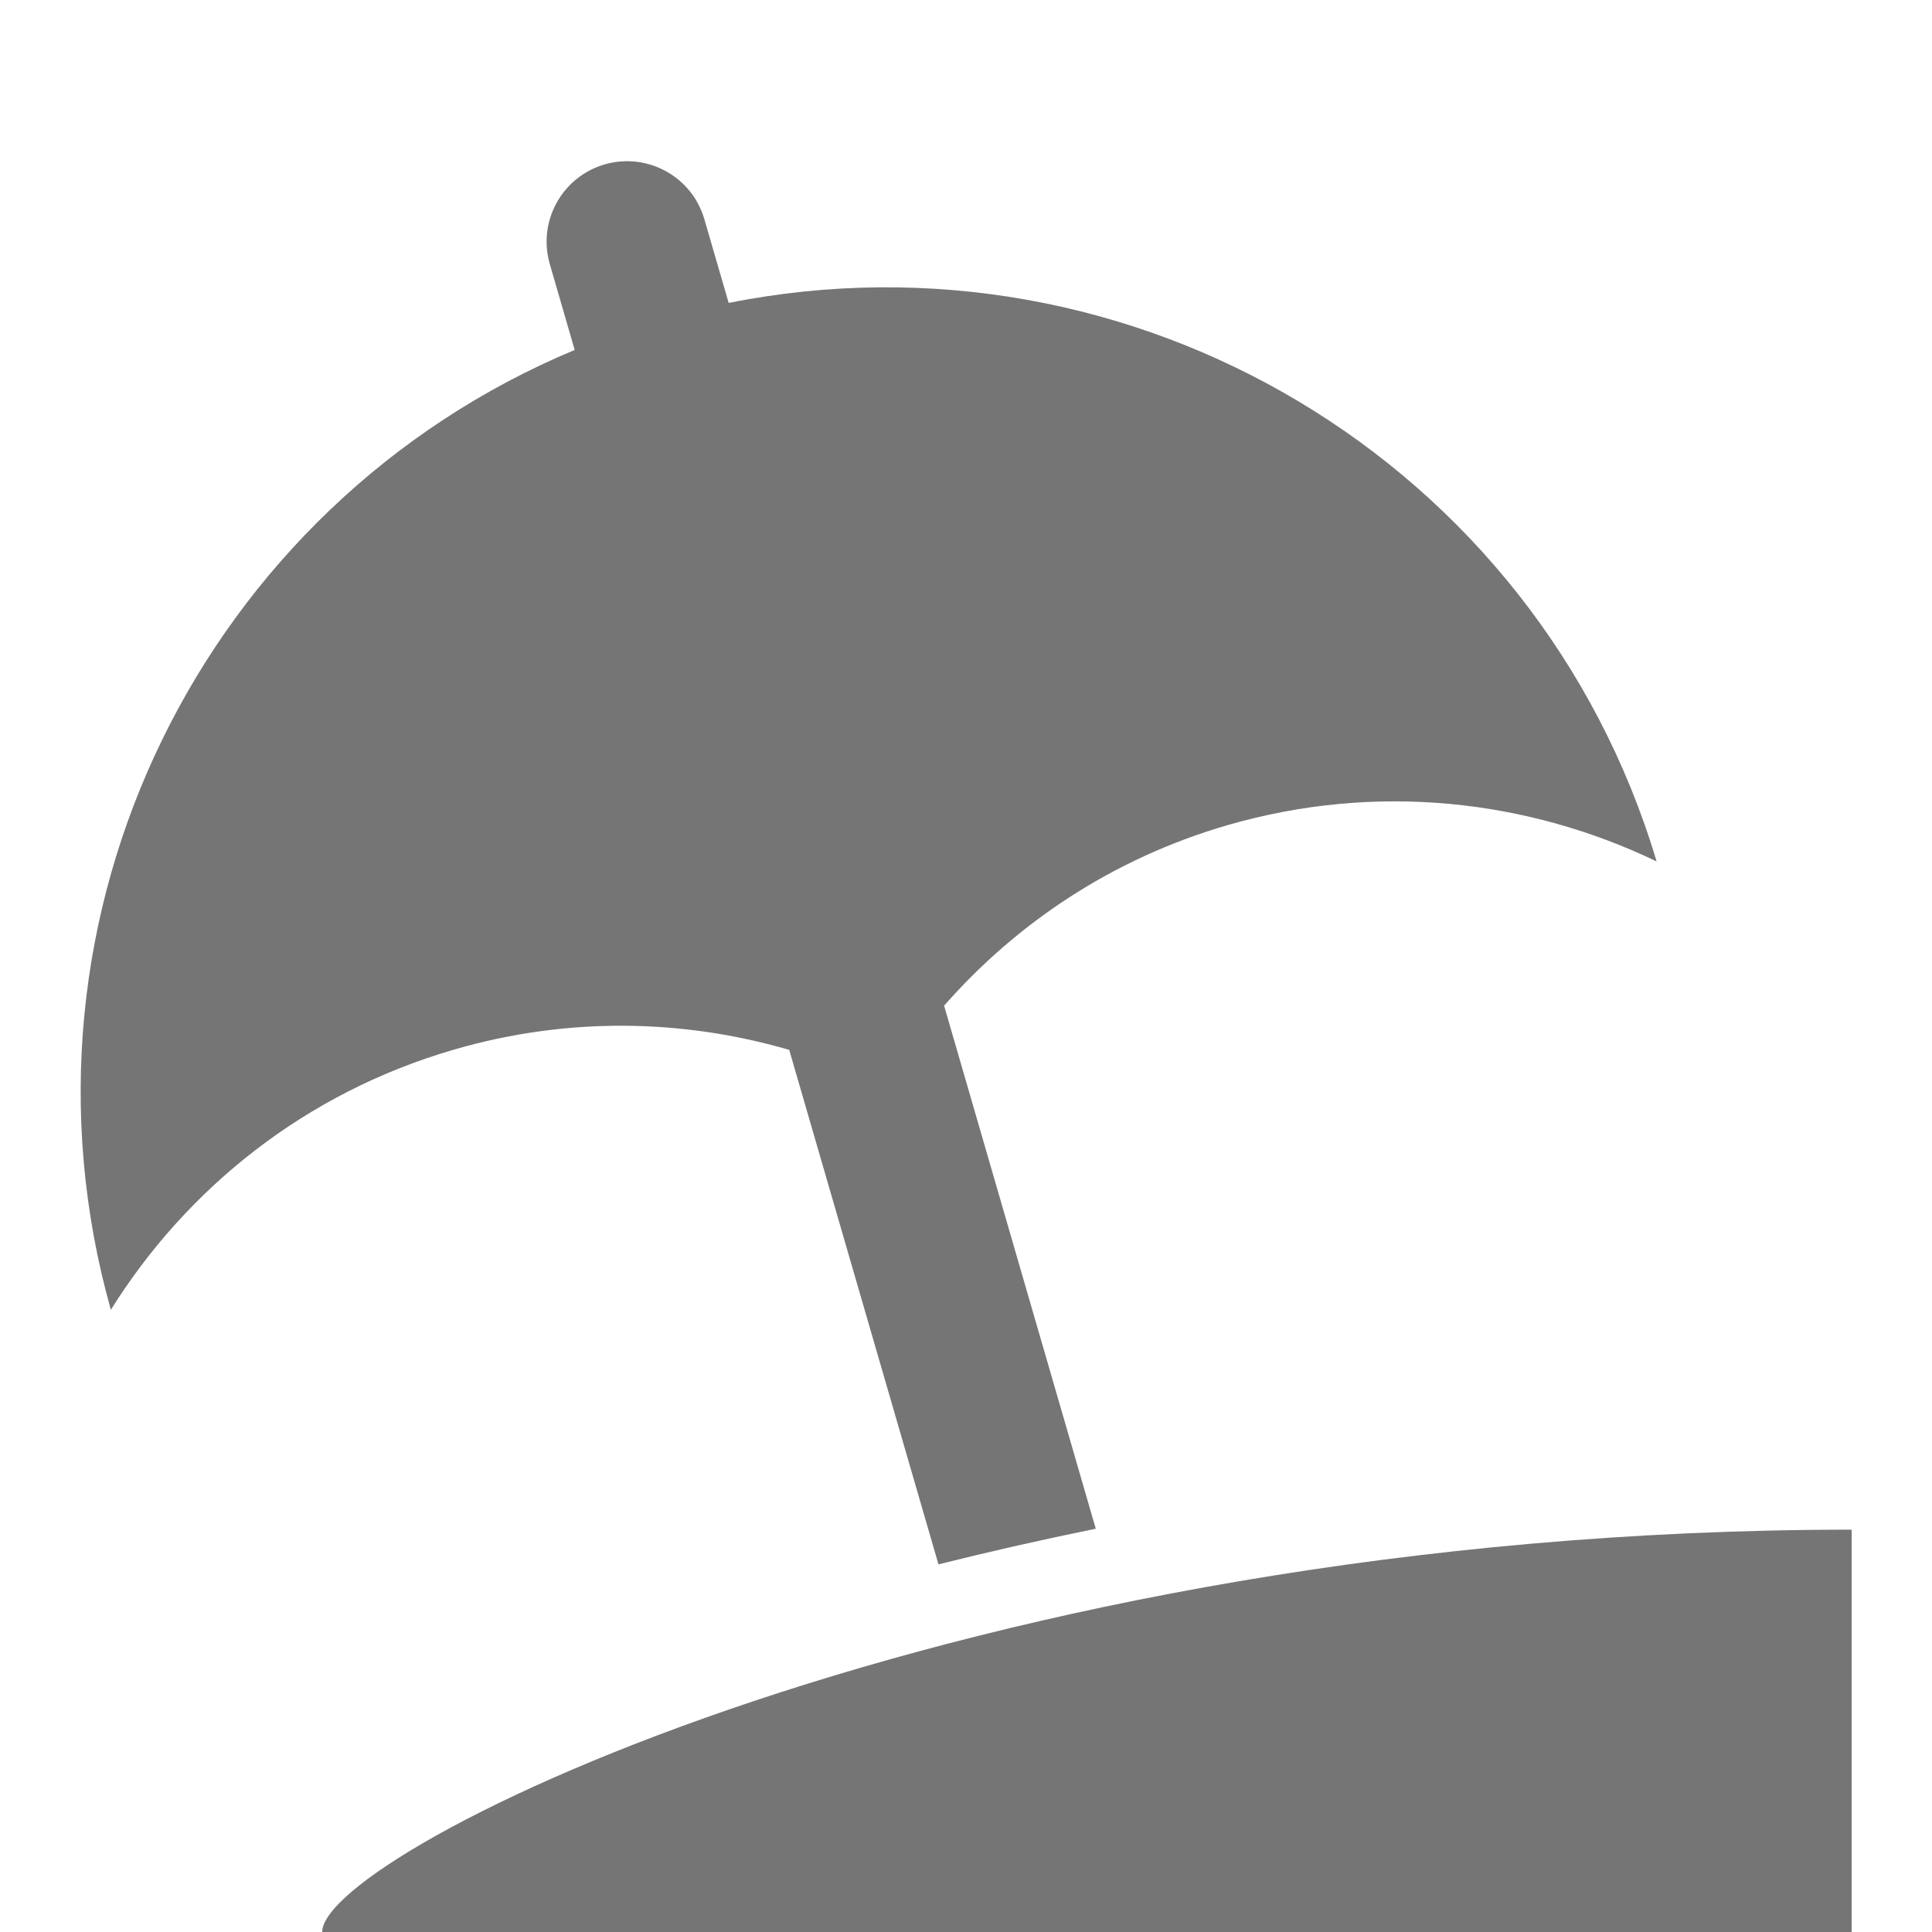 <?xml version="1.0" encoding="utf-8"?>
<!-- Generator: Adobe Illustrator 16.0.0, SVG Export Plug-In . SVG Version: 6.00 Build 0)  -->
<!DOCTYPE svg PUBLIC "-//W3C//DTD SVG 1.1//EN" "http://www.w3.org/Graphics/SVG/1.1/DTD/svg11.dtd">
<svg version="1.1" xmlns="http://www.w3.org/2000/svg" xmlns:xlink="http://www.w3.org/1999/xlink" x="0px" y="0px" width="24px"
	 height="24.001px" viewBox="0 0 24 24.001" enable-background="new 0 0 24 24.001" xml:space="preserve">
<g id="Frames-24px">
	<rect fill="none" width="24" height="24.001"/>
	<rect fill="none" width="24" height="24.001"/>
</g>
<g id="Outline">
	<g>
		<path fill="#757575" d="M9.804,13.042l1.854,6.391c0.631-0.158,1.285-0.306,1.954-0.443l-1.884-6.497
			c0.906-1.032,2.1-1.83,3.518-2.242c1.846-0.535,3.726-0.322,5.333,0.45c-1.488-4.978-6.516-7.94-11.527-6.938L8.75,2.724
			C8.597,2.193,8.04,1.889,7.512,2.042C6.981,2.196,6.676,2.75,6.83,3.281l0.309,1.066C2.535,6.27-0.002,11.363,1.377,16.271
			c0.944-1.512,2.419-2.698,4.265-3.233C7.056,12.627,8.489,12.659,9.804,13.042z"/>
		<path fill="#757575" d="M4.002,24.002h19v-5C12.002,19.002,4.002,23.002,4.002,24.002z"/>
	</g>
</g>
</svg>
